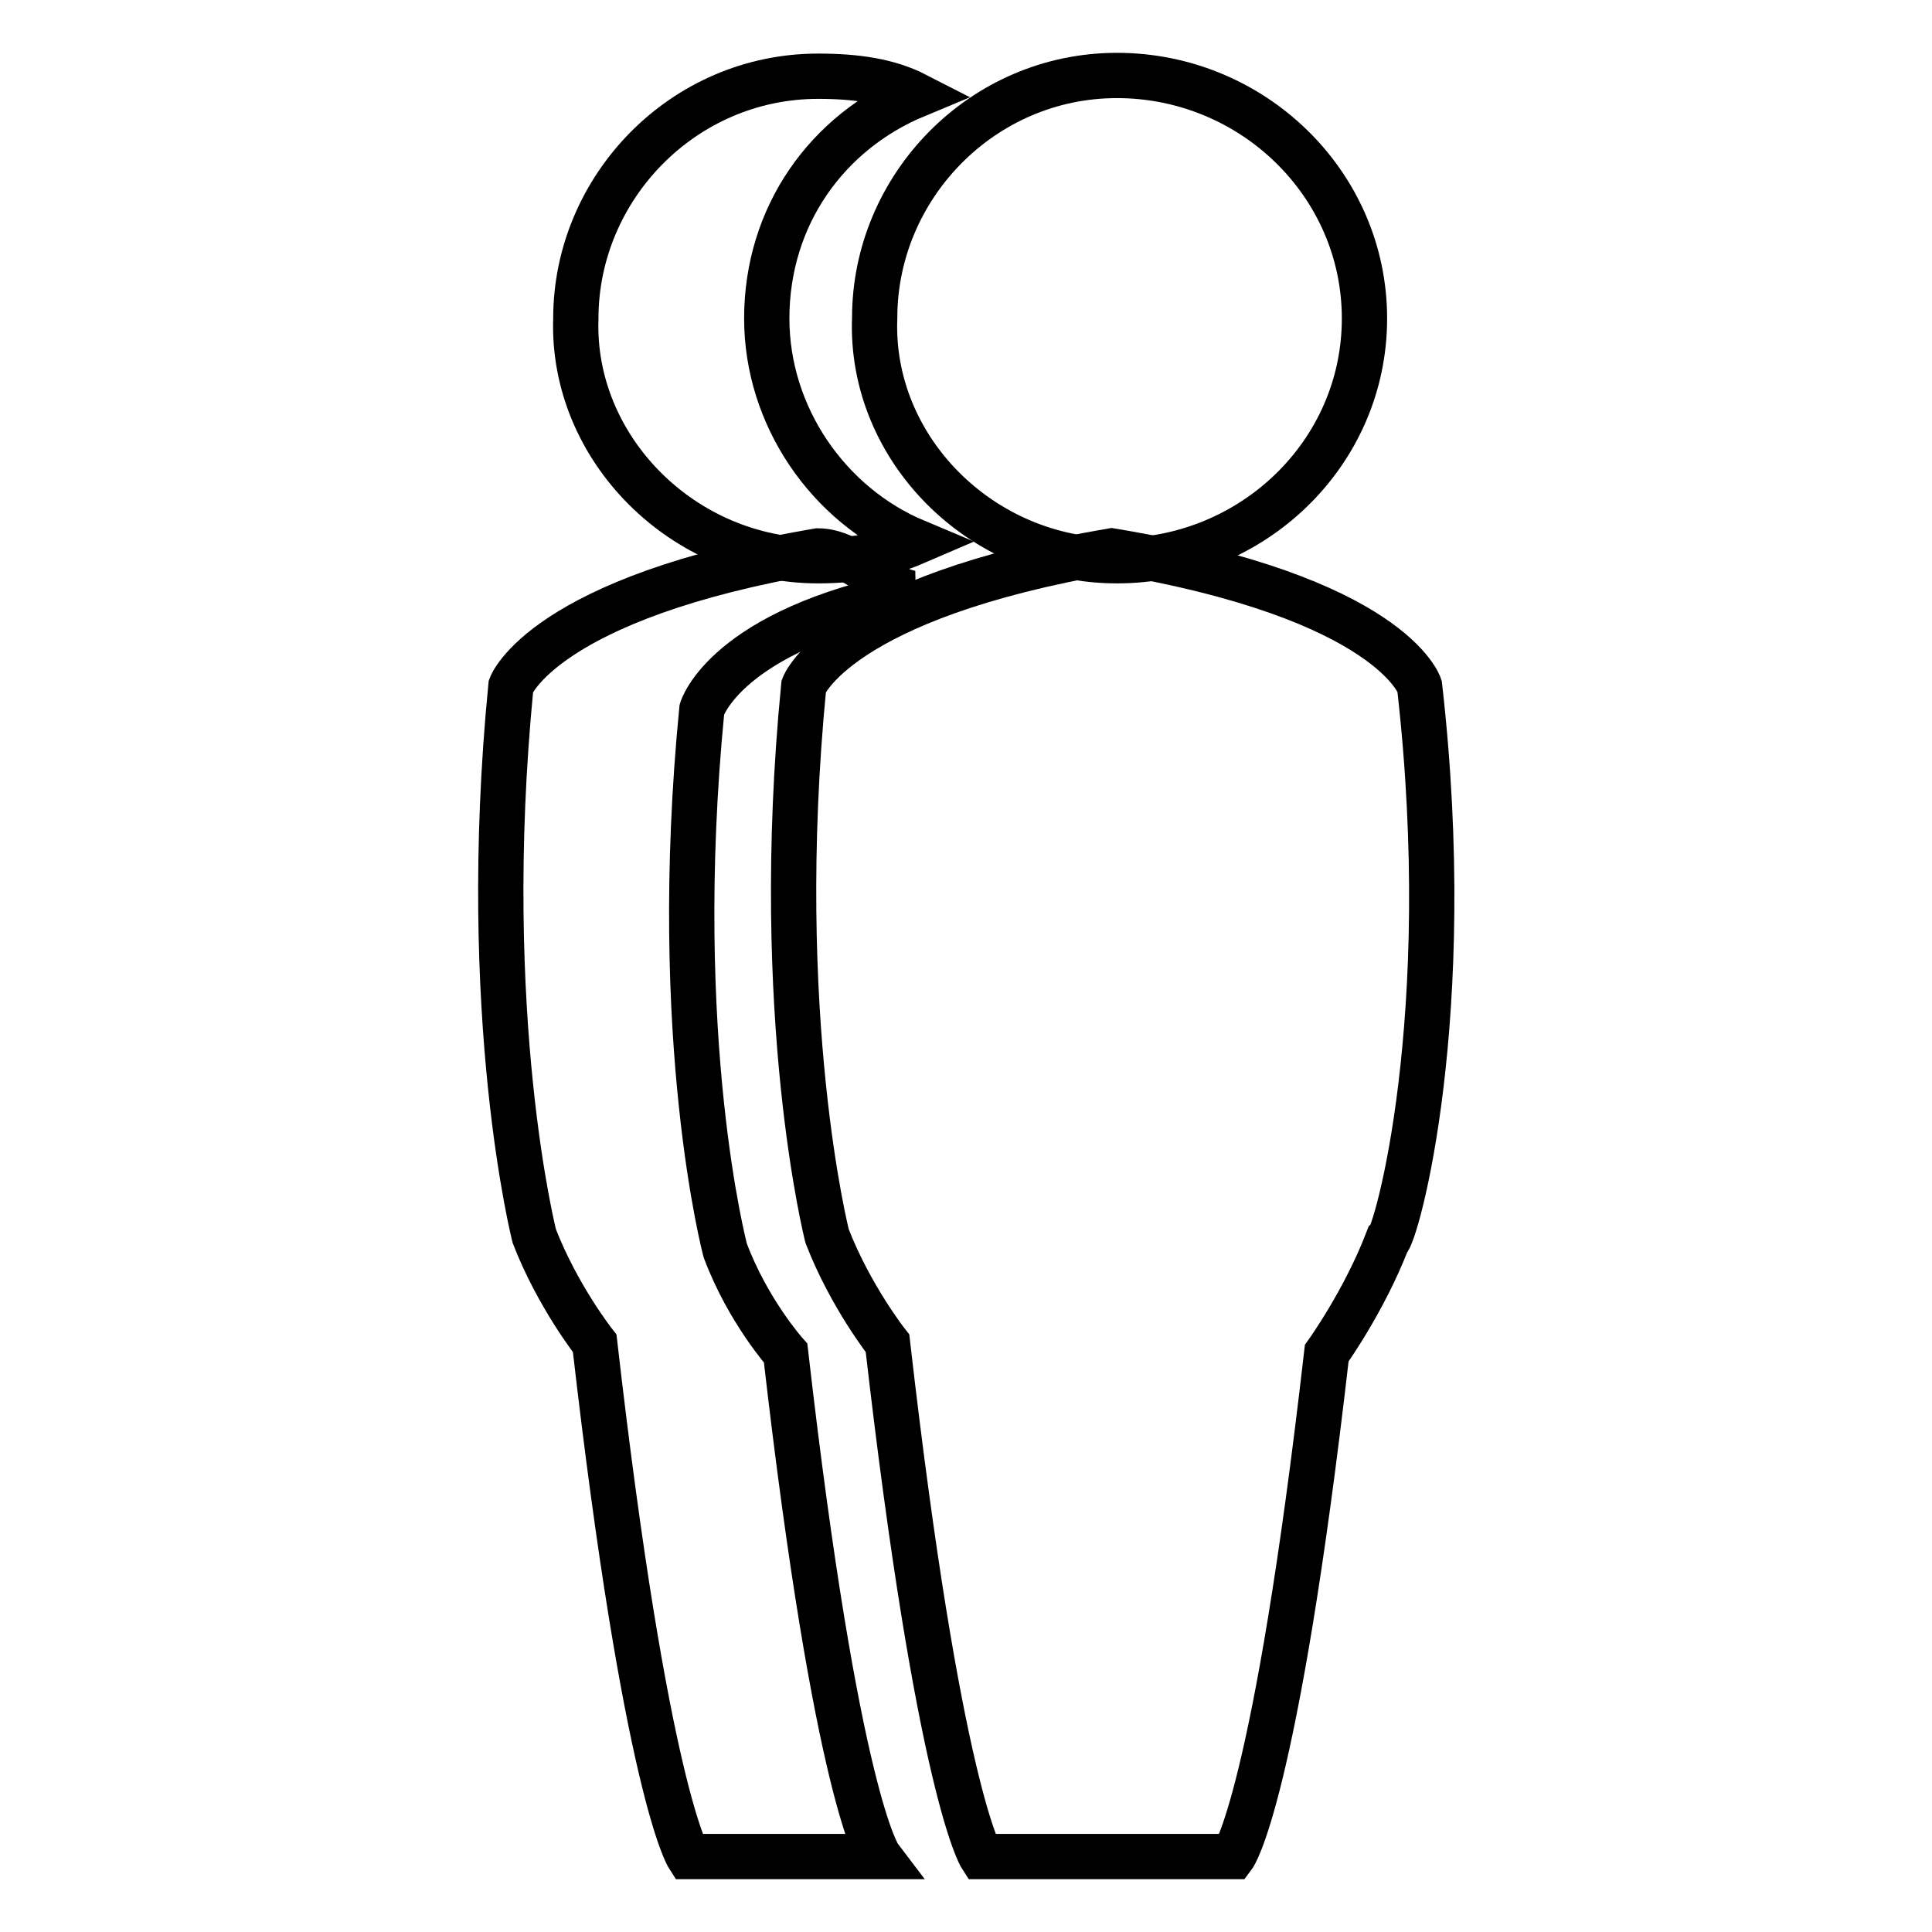<?xml version="1.0" encoding="utf-8"?>
<!-- Svg Vector Icons : http://www.onlinewebfonts.com/icon -->
<!DOCTYPE svg PUBLIC "-//W3C//DTD SVG 1.1//EN" "http://www.w3.org/Graphics/SVG/1.1/DTD/svg11.dtd">
<svg version="1.1" xmlns="http://www.w3.org/2000/svg" xmlns:xlink="http://www.w3.org/1999/xlink" x="0px" y="0px" viewBox="0 0 256 256" enable-background="new 0 0 256 256" xml:space="preserve">
<g><g><path stroke-width="6" fill-opacity="0" stroke="#000000"  d="M96.1,165.7c0,0-7.4-27.8-3.1-71.7c0,0,3.1-10.5,27.8-15.4c-3.7-0.6-8-5.6-12.4-5.6l0,0C72,79.2,67.7,90.9,67.7,90.9c-4.3,43.9,3.1,72.9,3.1,72.9c3.1,8,8,14.2,8,14.2c6.8,59.3,12.4,68,12.4,68h16.7l0,0h8.6c0,0-5.6-7.4-12.4-66.7C104.1,179.3,99.1,173.7,96.1,165.7z"/><path stroke-width="6" fill-opacity="0" stroke="#000000"  d="M108.4,74.3c4.3,0,8.6-0.6,13-2.5c-11.7-4.9-19.8-16.7-19.8-29.6c0-13.6,8-24.7,19.8-29.6c-3.7-1.9-8-2.5-13-2.5c-17.9,0-32.1,14.8-32.1,32.1C75.7,59.4,90.5,74.3,108.4,74.3z"/><path stroke-width="6" fill-opacity="0" stroke="#000000"  d="M188.1,90.9c0,0-3.7-11.7-40.8-17.9l0,0c-36.4,6.2-40.8,17.9-40.8,17.9c-4.3,43.9,3.1,72.9,3.1,72.9c3.1,8,8,14.2,8,14.2c6.8,59.3,12.4,68,12.4,68h16.7l0,0h16.7c0,0,5.6-7.4,12.4-66.7c0,0,4.9-6.8,8-14.8C185,163.8,193.1,134.8,188.1,90.9z"/><path stroke-width="6" fill-opacity="0" stroke="#000000"  d="M148,74.3c17.9,0,32.8-14.2,32.8-32.1S165.9,10,148,10c-17.9,0-32.1,14.8-32.1,32.1C115.2,59.4,130,74.3,148,74.3z"/></g></g>
</svg>